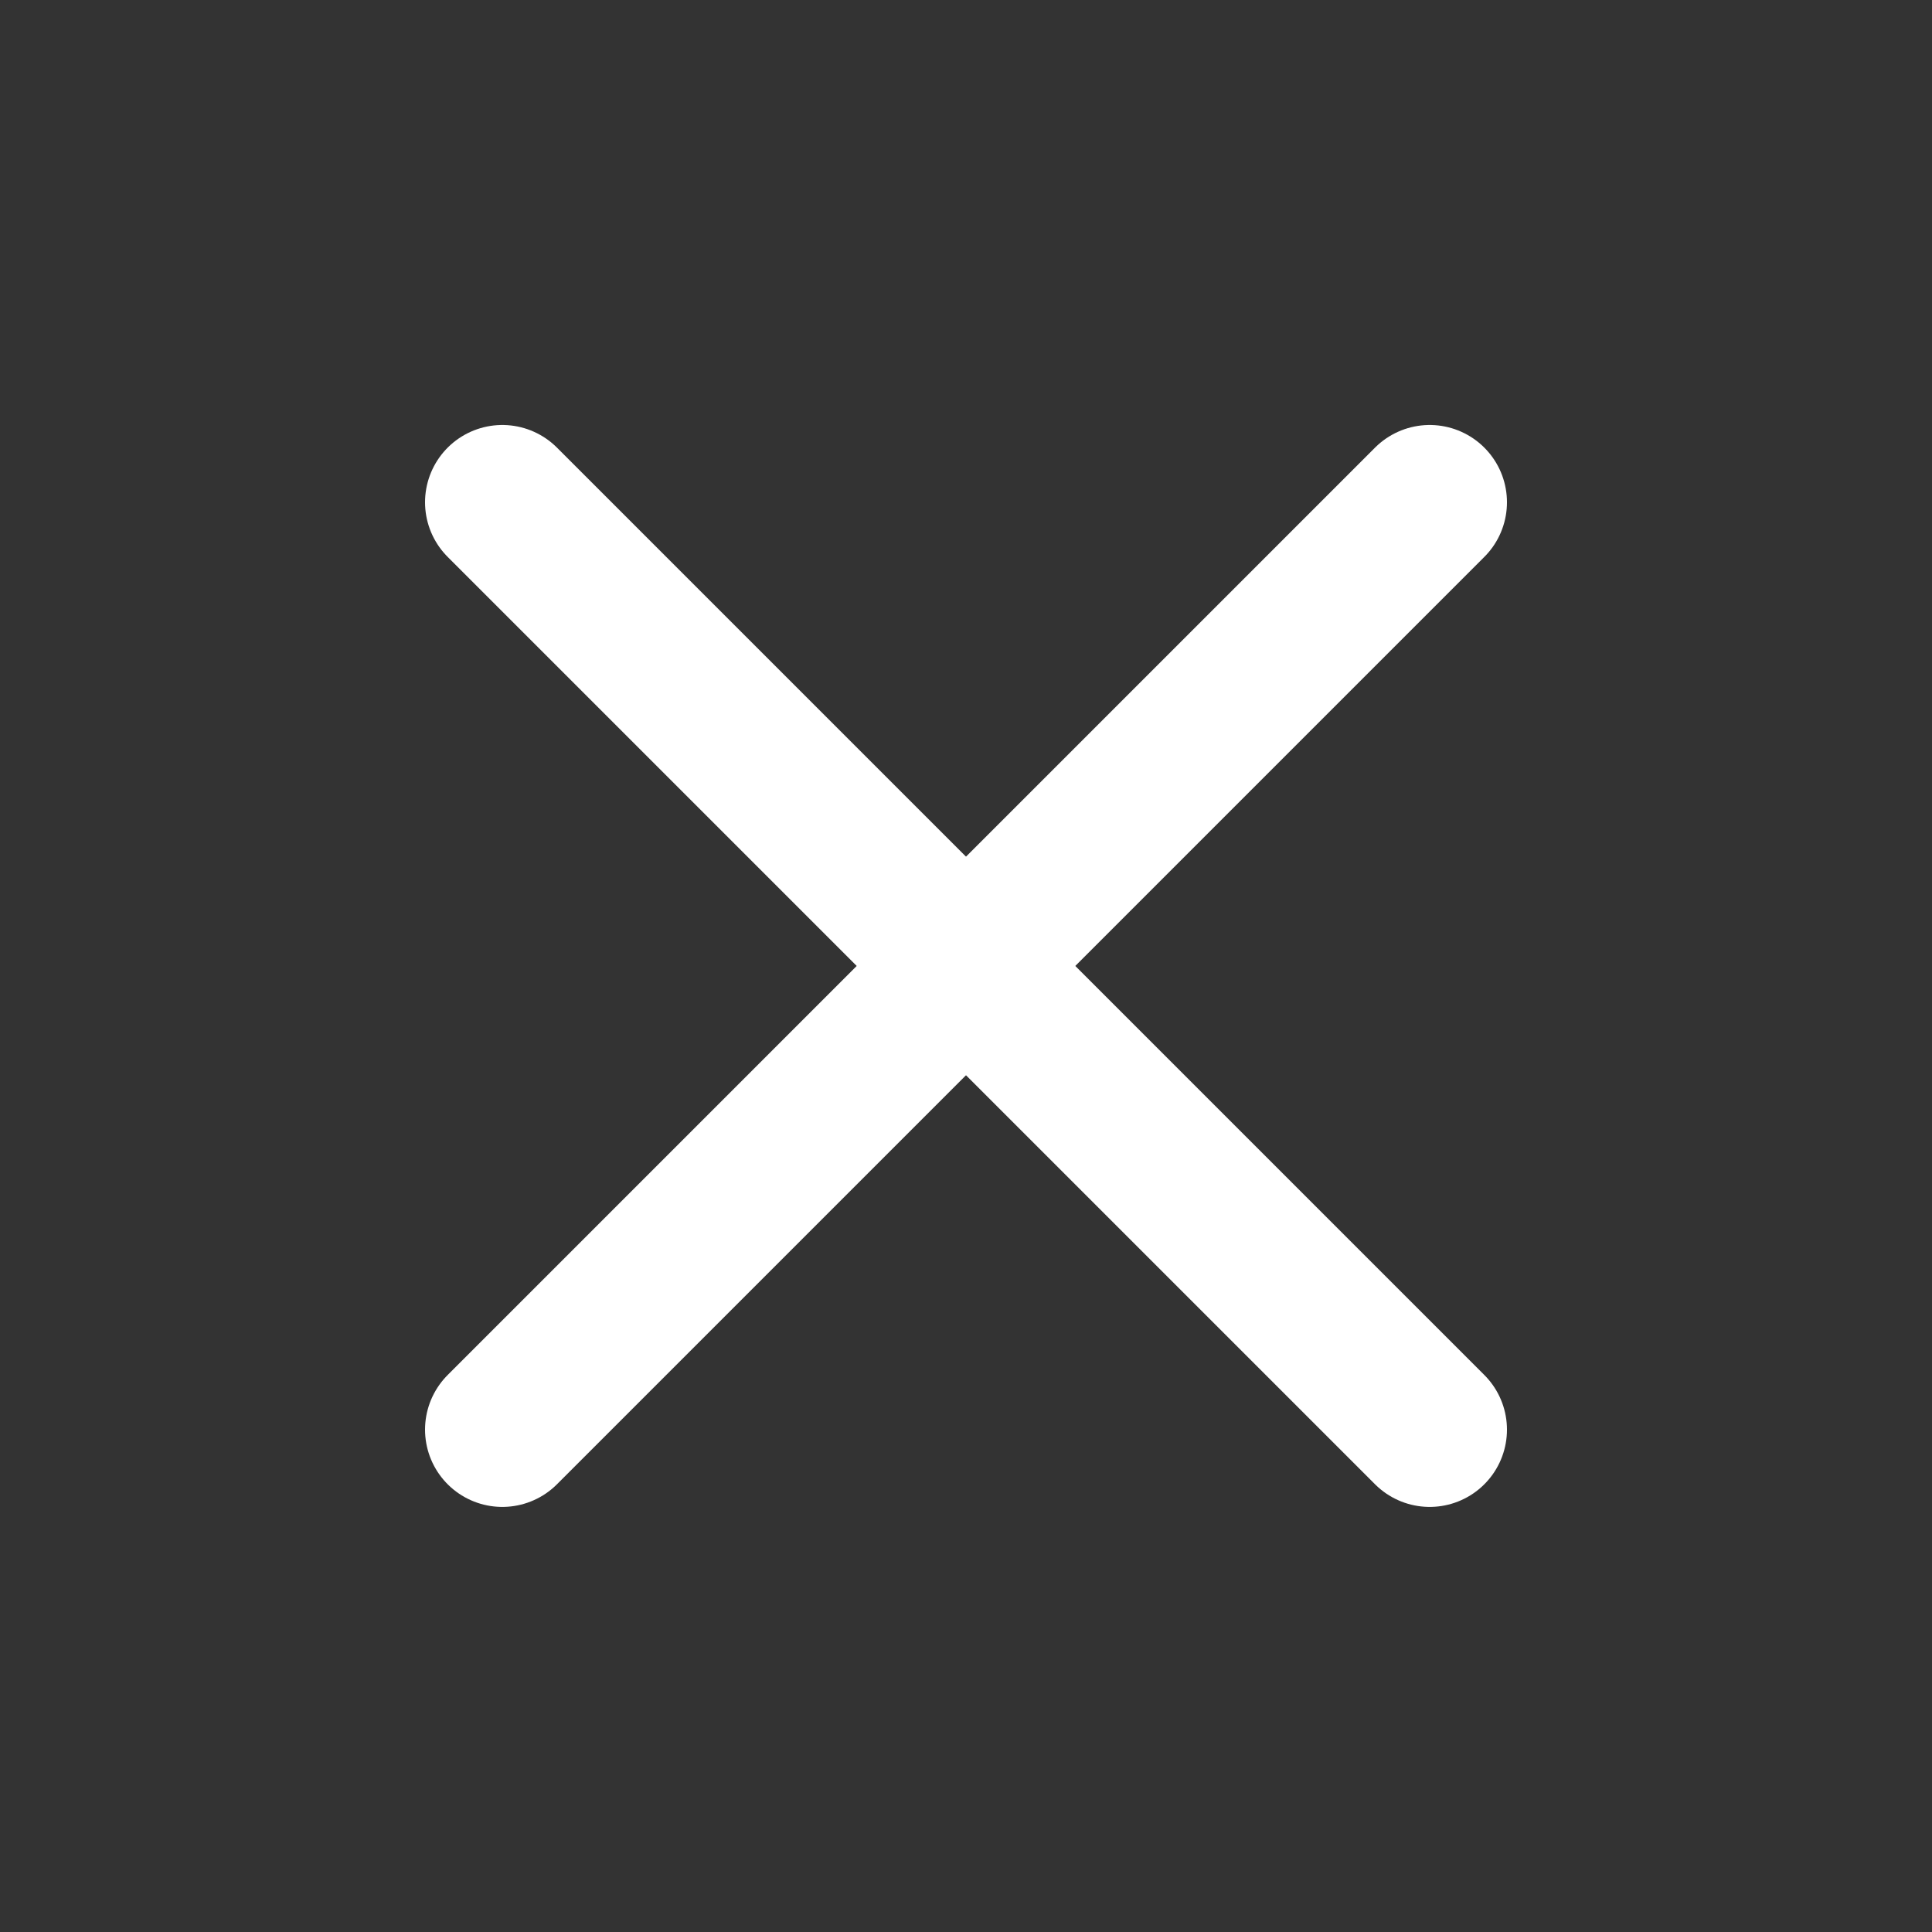 <svg width="40" height="40" viewBox="0 0 40 40" fill="none" xmlns="http://www.w3.org/2000/svg">
<rect x="0" y="0" width="40" height="40" fill="#333333" stroke="none"/>
<path d="M29.6 10.399L10.4 29.599" stroke="white" stroke-width="3.2" stroke-linecap="round" stroke-linejoin="round"/>
<path d="M10.4 10.399L29.6 29.599" stroke="white" stroke-width="3.2" stroke-linecap="round" stroke-linejoin="round"/>
</svg>
